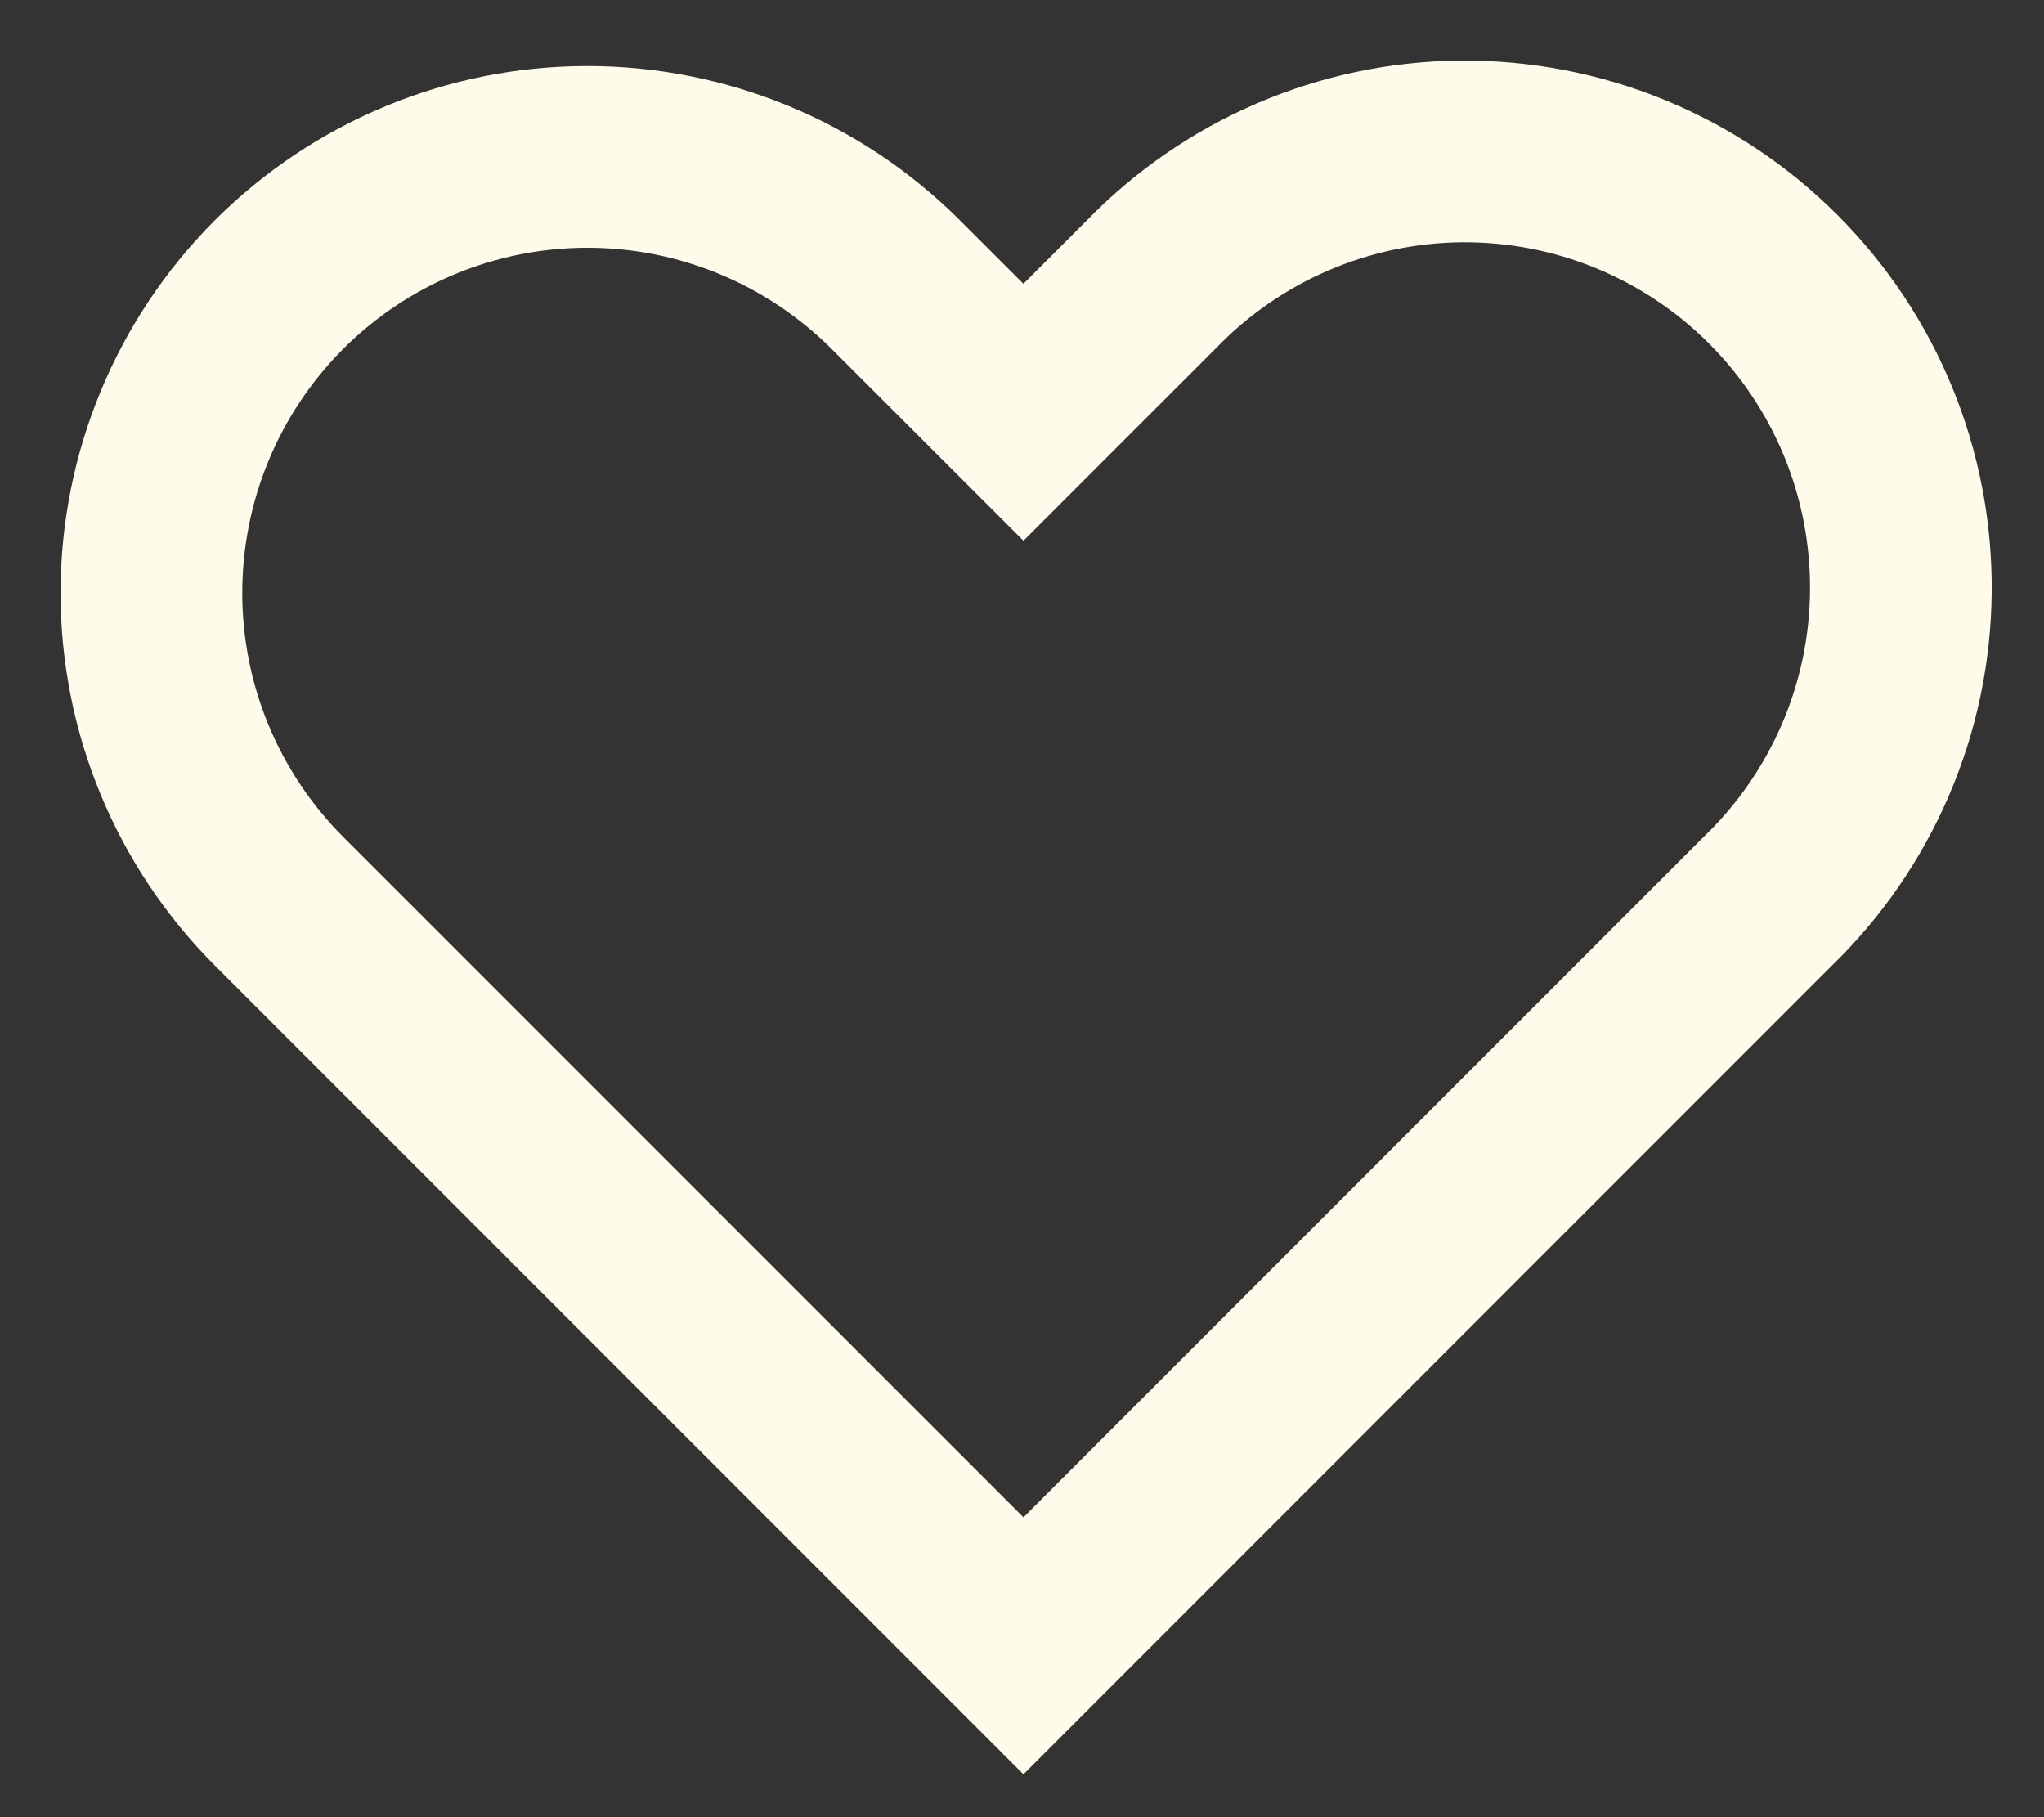 <?xml version="1.0" encoding="utf-8"?>
<svg xmlns="http://www.w3.org/2000/svg" fill="none" height="100%" overflow="visible" preserveAspectRatio="none" style="display: block;" viewBox="0 0 27 24" width="100%">
<rect x="0" y="0" width="27" height="24" fill="#333333" stroke="none"/>
<path clip-rule="evenodd" d="M3.686 3.758C4.767 2.679 6.231 2.072 7.759 2.072C9.286 2.072 10.751 2.679 11.831 3.758L13.519 5.445L15.206 3.758C15.738 3.208 16.373 2.77 17.076 2.468C17.779 2.166 18.535 2.007 19.299 2C20.064 1.994 20.823 2.139 21.531 2.429C22.238 2.719 22.882 3.146 23.422 3.687C23.963 4.228 24.391 4.871 24.681 5.579C24.97 6.287 25.116 7.045 25.109 7.81C25.103 8.575 24.944 9.331 24.642 10.033C24.34 10.736 23.901 11.372 23.351 11.903L13.519 21.737L3.686 11.903C2.607 10.823 2 9.358 2 7.831C2 6.303 2.607 4.839 3.686 3.758V3.758Z" fill-rule="evenodd" id="Icon" stroke="#FFFBEA" stroke-width="2.4"/>
</svg>